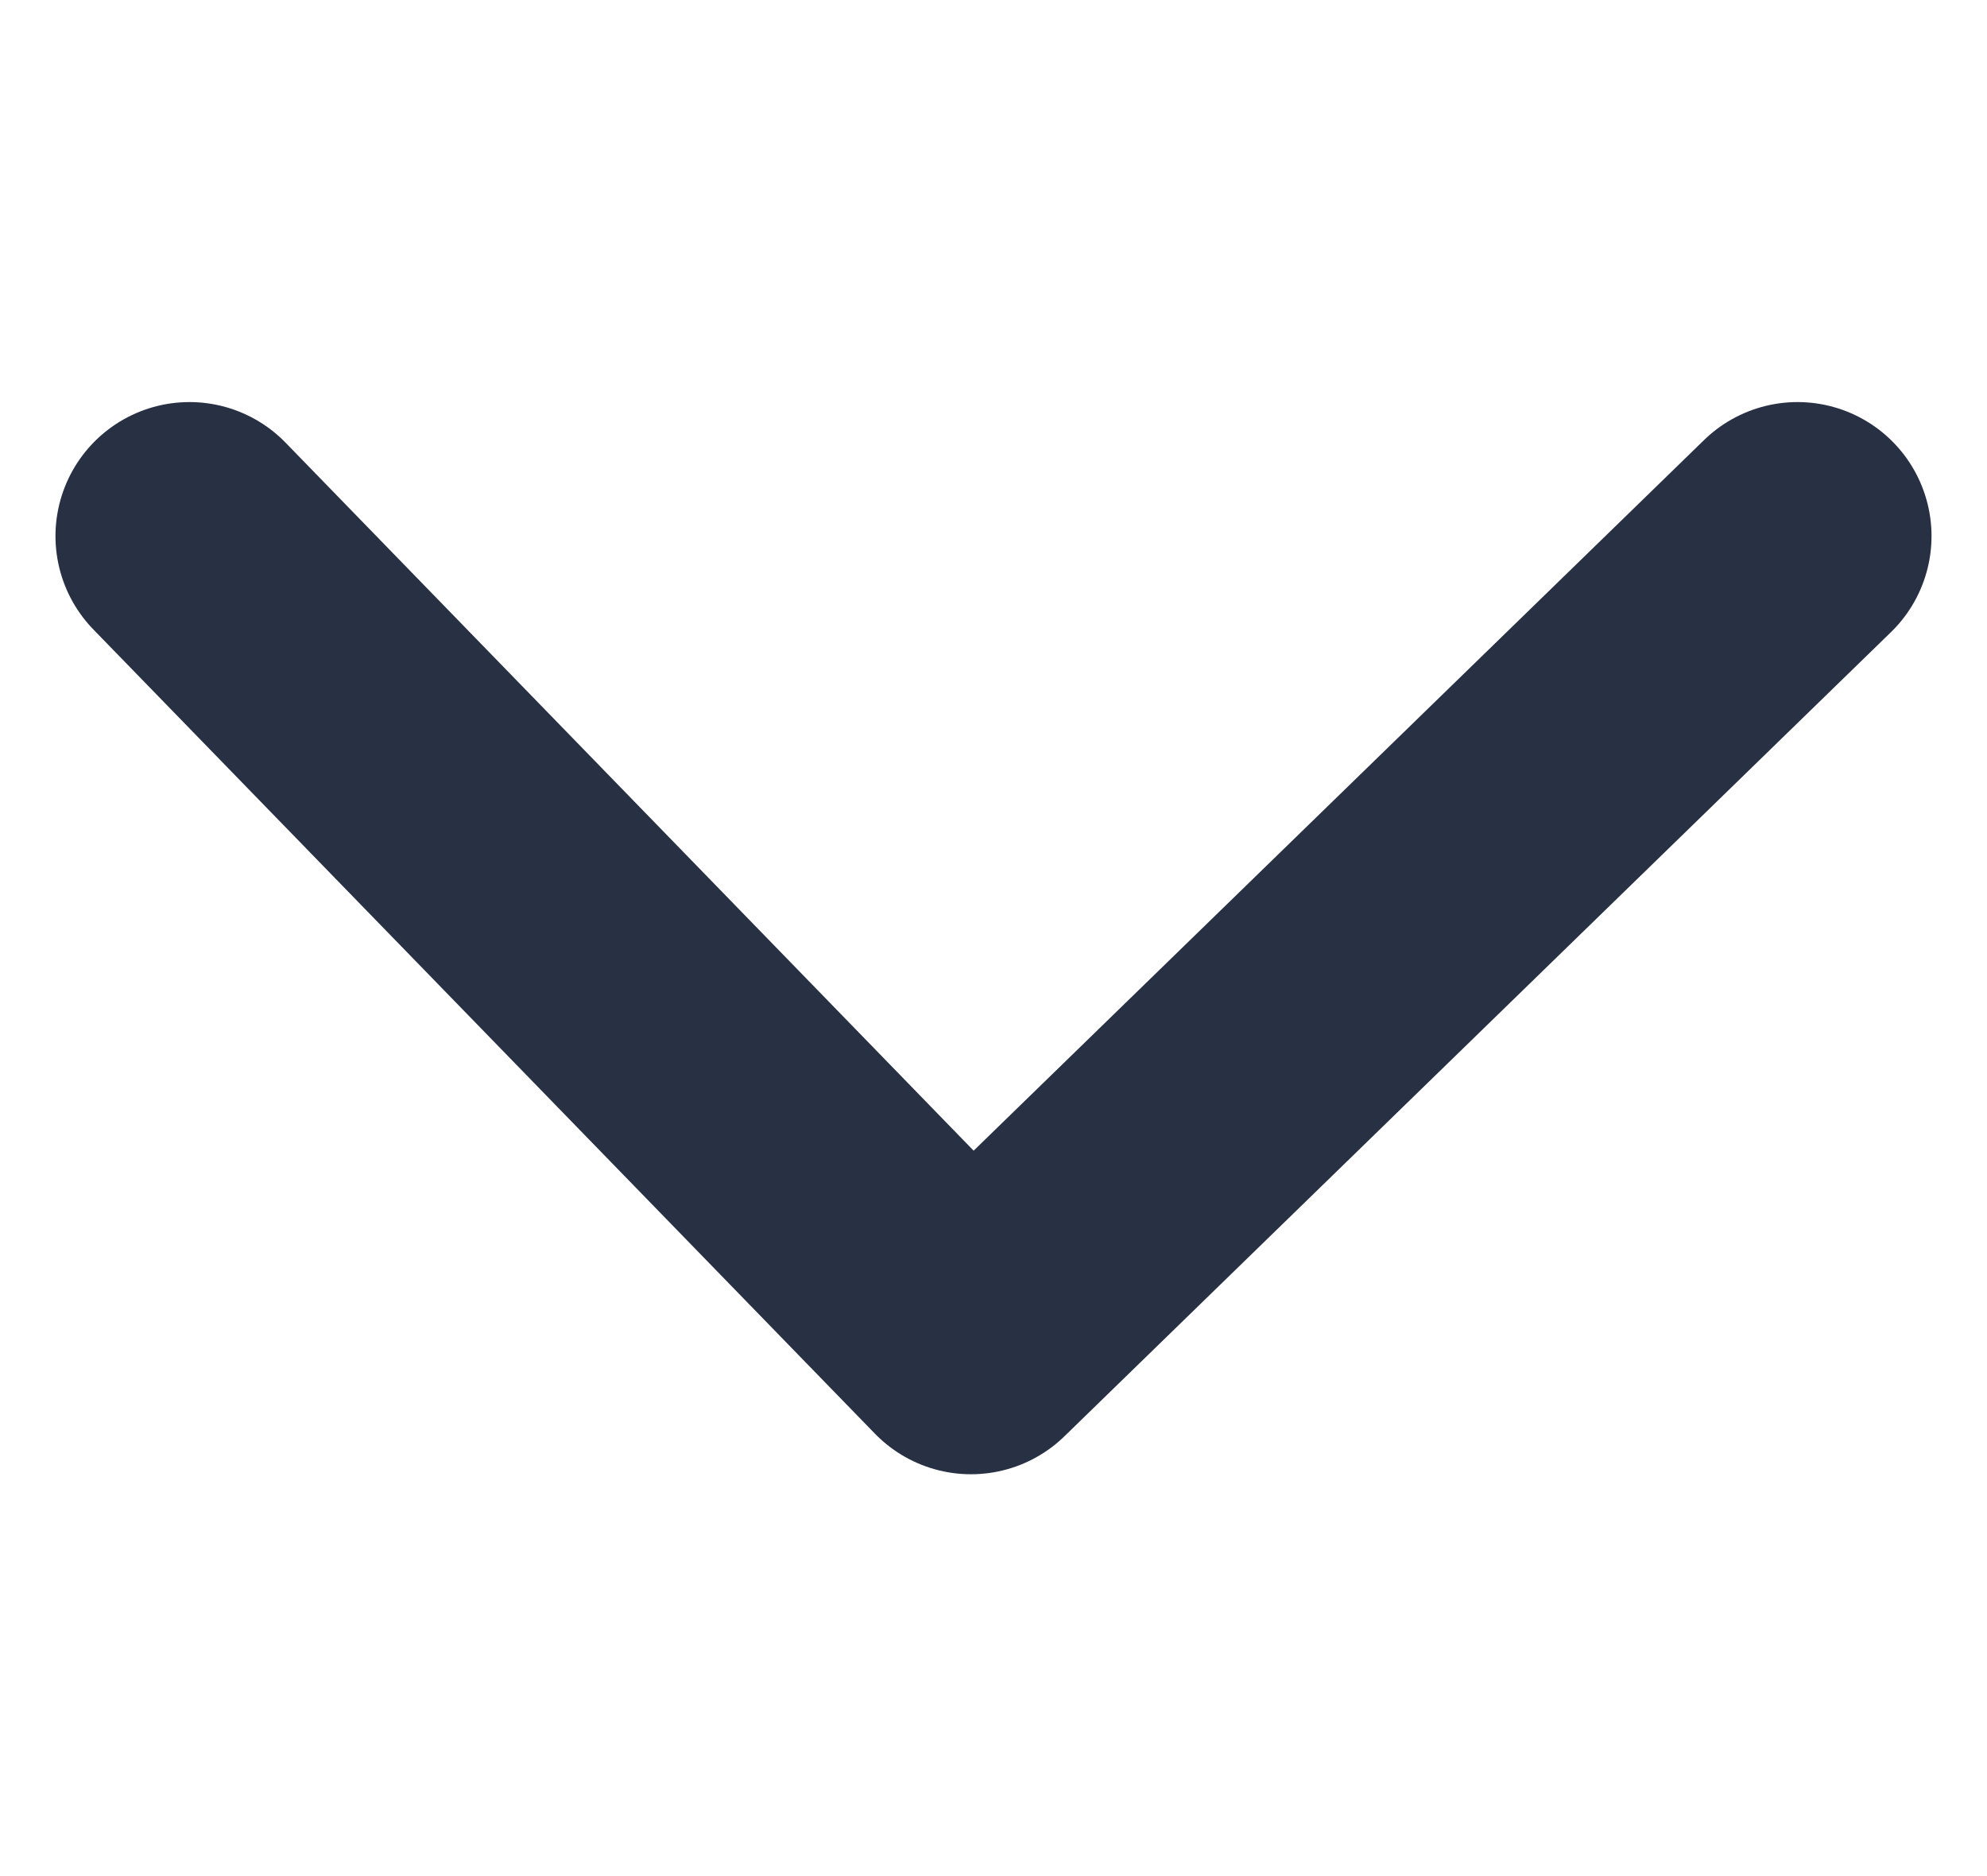 <svg xmlns="http://www.w3.org/2000/svg" width="14.828" height="14" viewBox="0 0 14.828 14"><defs><style>.a{opacity:0;}.b{fill:none;stroke:#283044;stroke-linecap:round;stroke-linejoin:round;stroke-width:2px;}</style></defs><g transform="translate(0.414)"><rect class="a" width="14" height="14"/><path class="b" d="M-9128.979-1403.849l5.832,6,6.168-6" transform="translate(9129.979 1407.849)"/></g></svg>